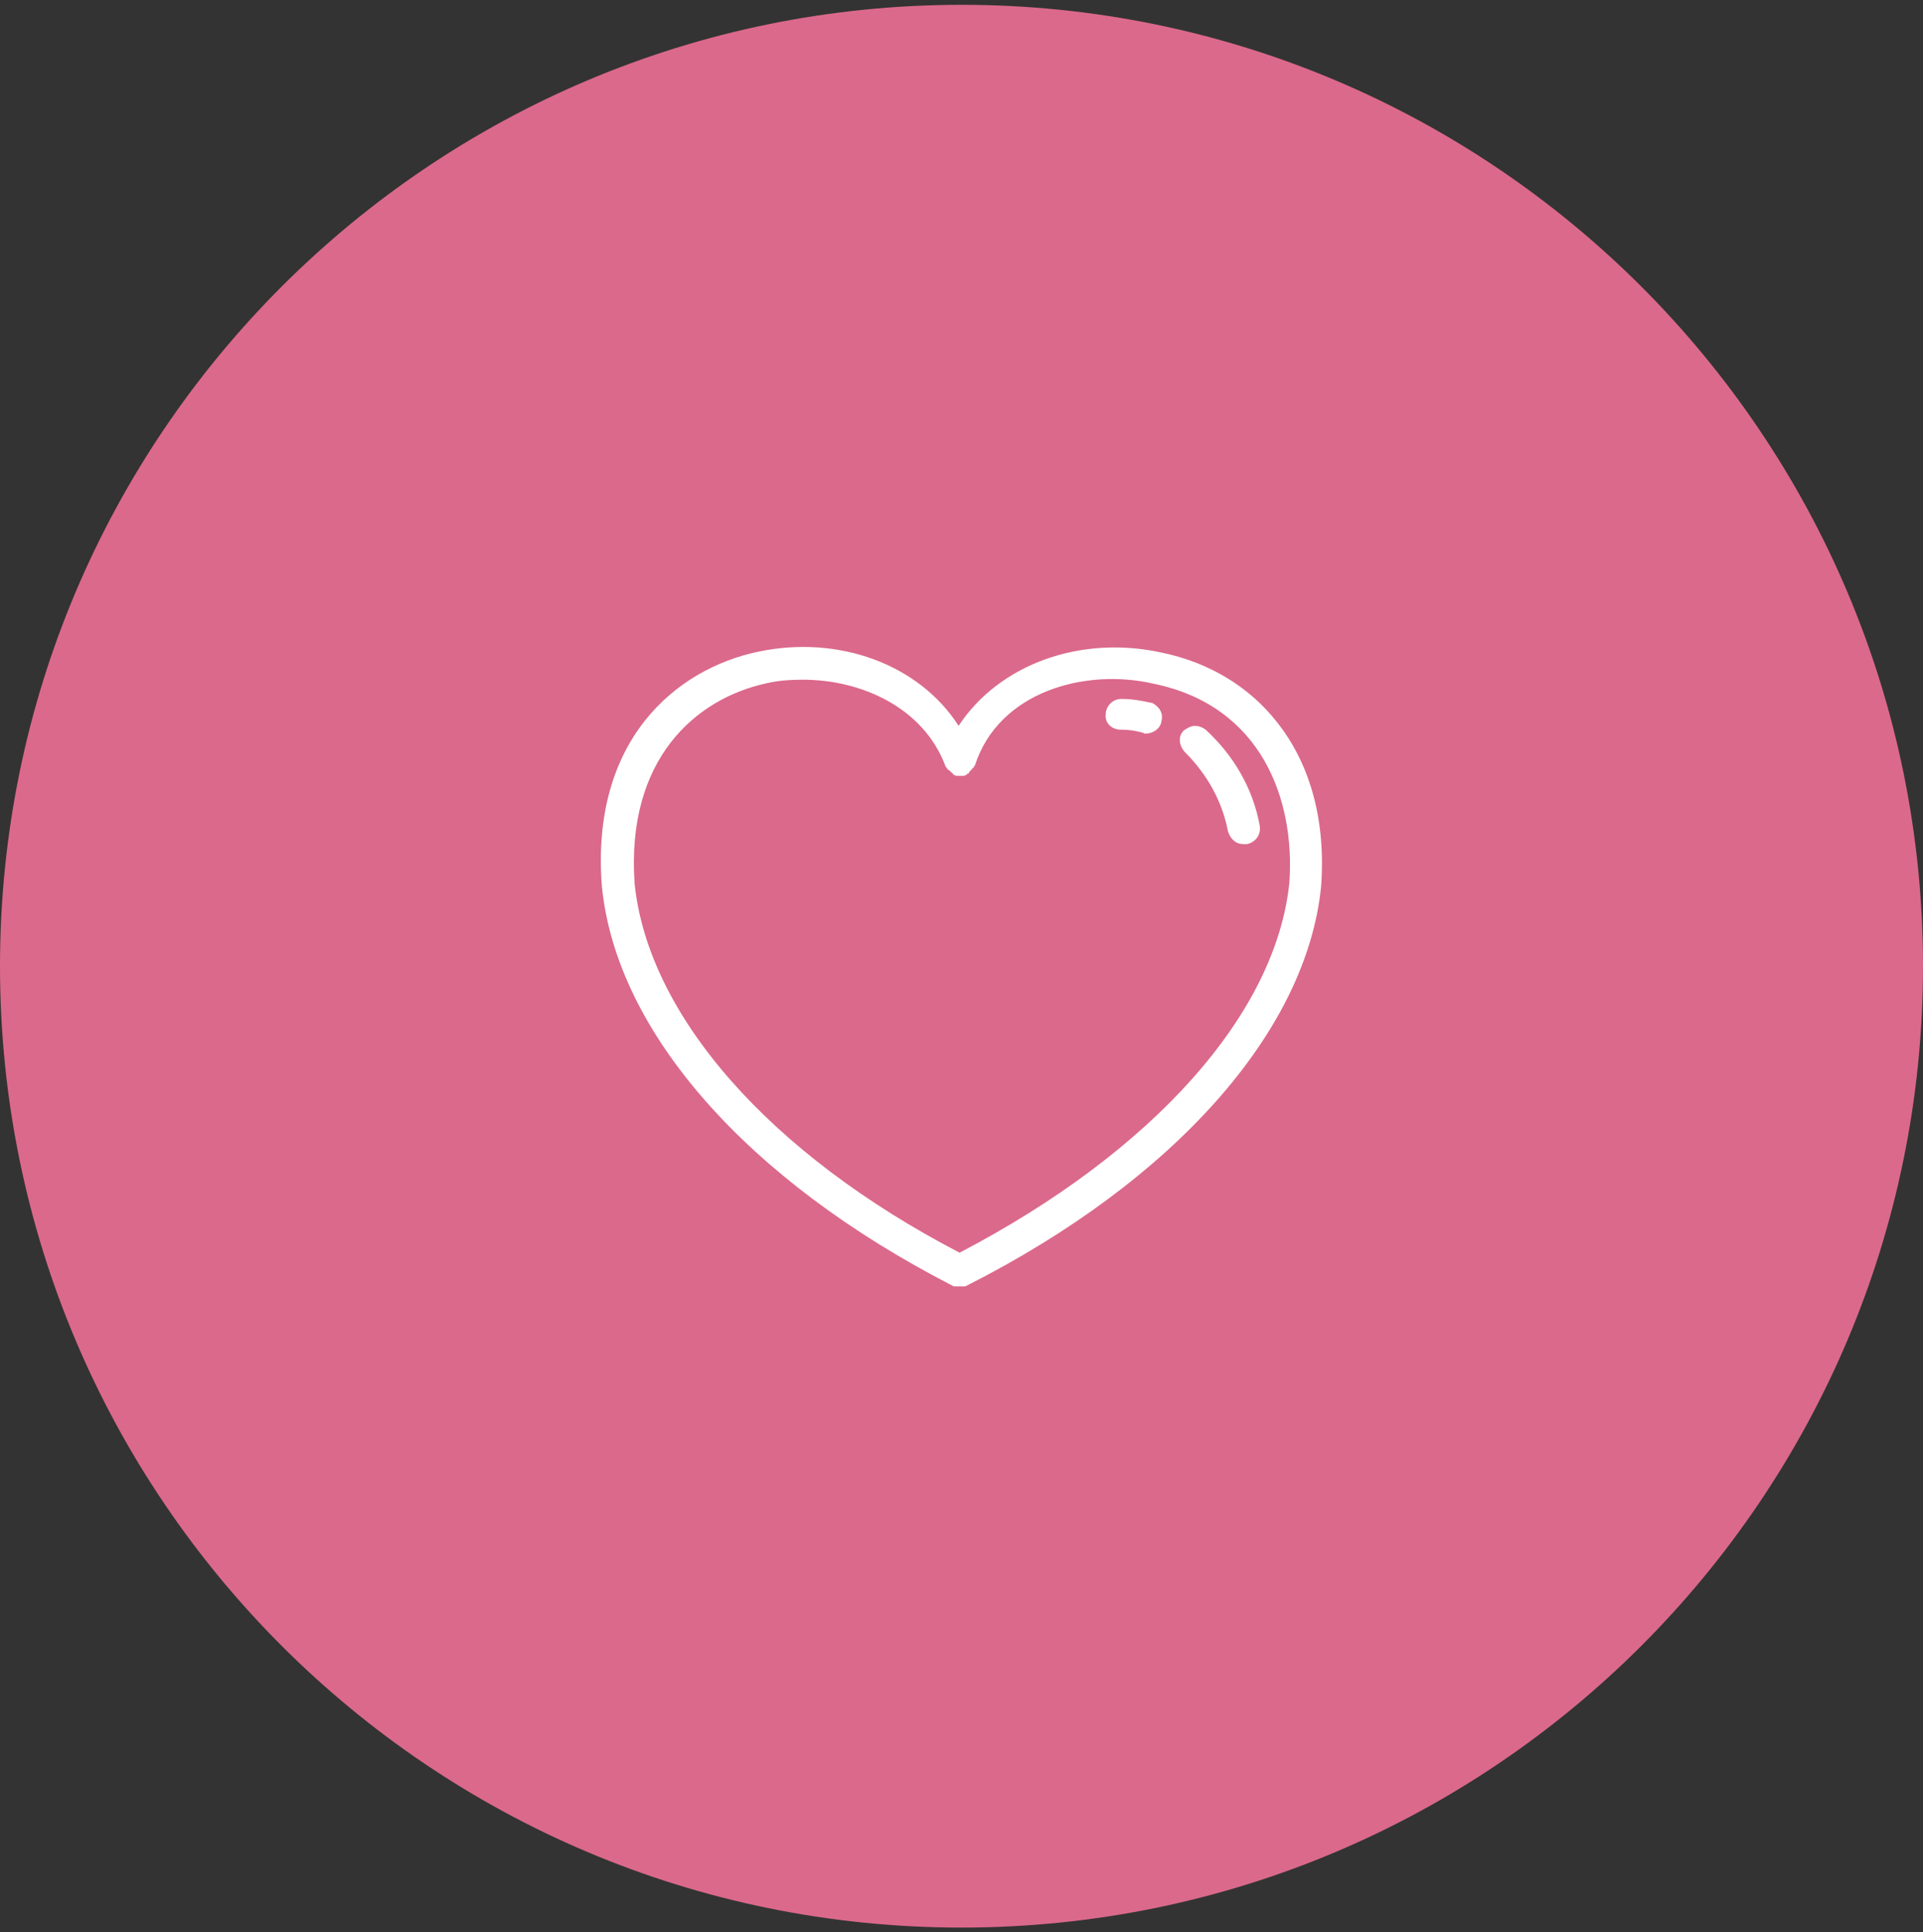 <svg xmlns="http://www.w3.org/2000/svg" width="200" height="201" fill="none"><rect width="100%" height="100%" fill="#333333" stroke="none"/><path fill="#DB698B" d="M100 200.5c55.2 0 100-44.8 100-100S155.2.5 100 .5 0 45.3 0 100.5s44.8 100 100 100Z"/><path fill="#fff" d="M127.7 86.4c.2.8.8 1.4 1.6 1.4h.4c.9-.2 1.5-1 1.3-2-.7-3.8-2.7-7.2-5.5-9.8-.3-.3-.8-.5-1.2-.5-.4 0-.8.2-1.2.5-.6.6-.5 1.6.2 2.3 2.2 2.2 3.8 5 4.4 8.1ZM116.6 75.9c.8 0 1.5.1 2.2.3.1 0 .2.1.2.1h.2c.7 0 1.5-.5 1.6-1.3.2-.8-.2-1.5-1-1.9h-.1c-.9-.2-1.9-.4-3.1-.4-.9 0-1.6.8-1.6 1.6-.1.9.6 1.6 1.6 1.6Z"/><path fill="#fff" d="M119.9 71.1c11.4 2.3 14.8 12.2 14.2 20.7-1.4 13.7-14.2 28-34.3 38.5C80 120 67.4 105.6 66 91.9c-.9-13 6.4-19.2 13.6-20.8 1.2-.3 2.5-.4 3.9-.4 6.1 0 12.5 2.9 14.8 8.9 0 .1.1.2.2.3 0 .1.1.2.2.2l.2.2c.1.1.2.1.2.2.2.2.4.2.5.2h.5c.2 0 .3 0 .5-.2.1 0 .2-.1.2-.2l.2-.2c.1-.1.1-.2.2-.2.1-.1.1-.2.2-.3 2.5-7.7 11.5-10.1 18.5-8.5Zm12.9 4c-2.9-3.7-7.1-6.2-11.9-7.2-8.5-1.9-17 1.2-21.2 7.6-4.1-6.4-12.5-9.5-20.9-7.7-8.5 1.8-17.4 9.2-16.2 24.4 1.5 15.2 15.2 30.6 36.4 41.5.1.1.2.1.4.1h.8c.2 0 .2 0 .4-.1 21.5-10.9 35.3-26.4 36.8-41.5.5-6.8-1.1-12.7-4.6-17.1Z"/></svg>